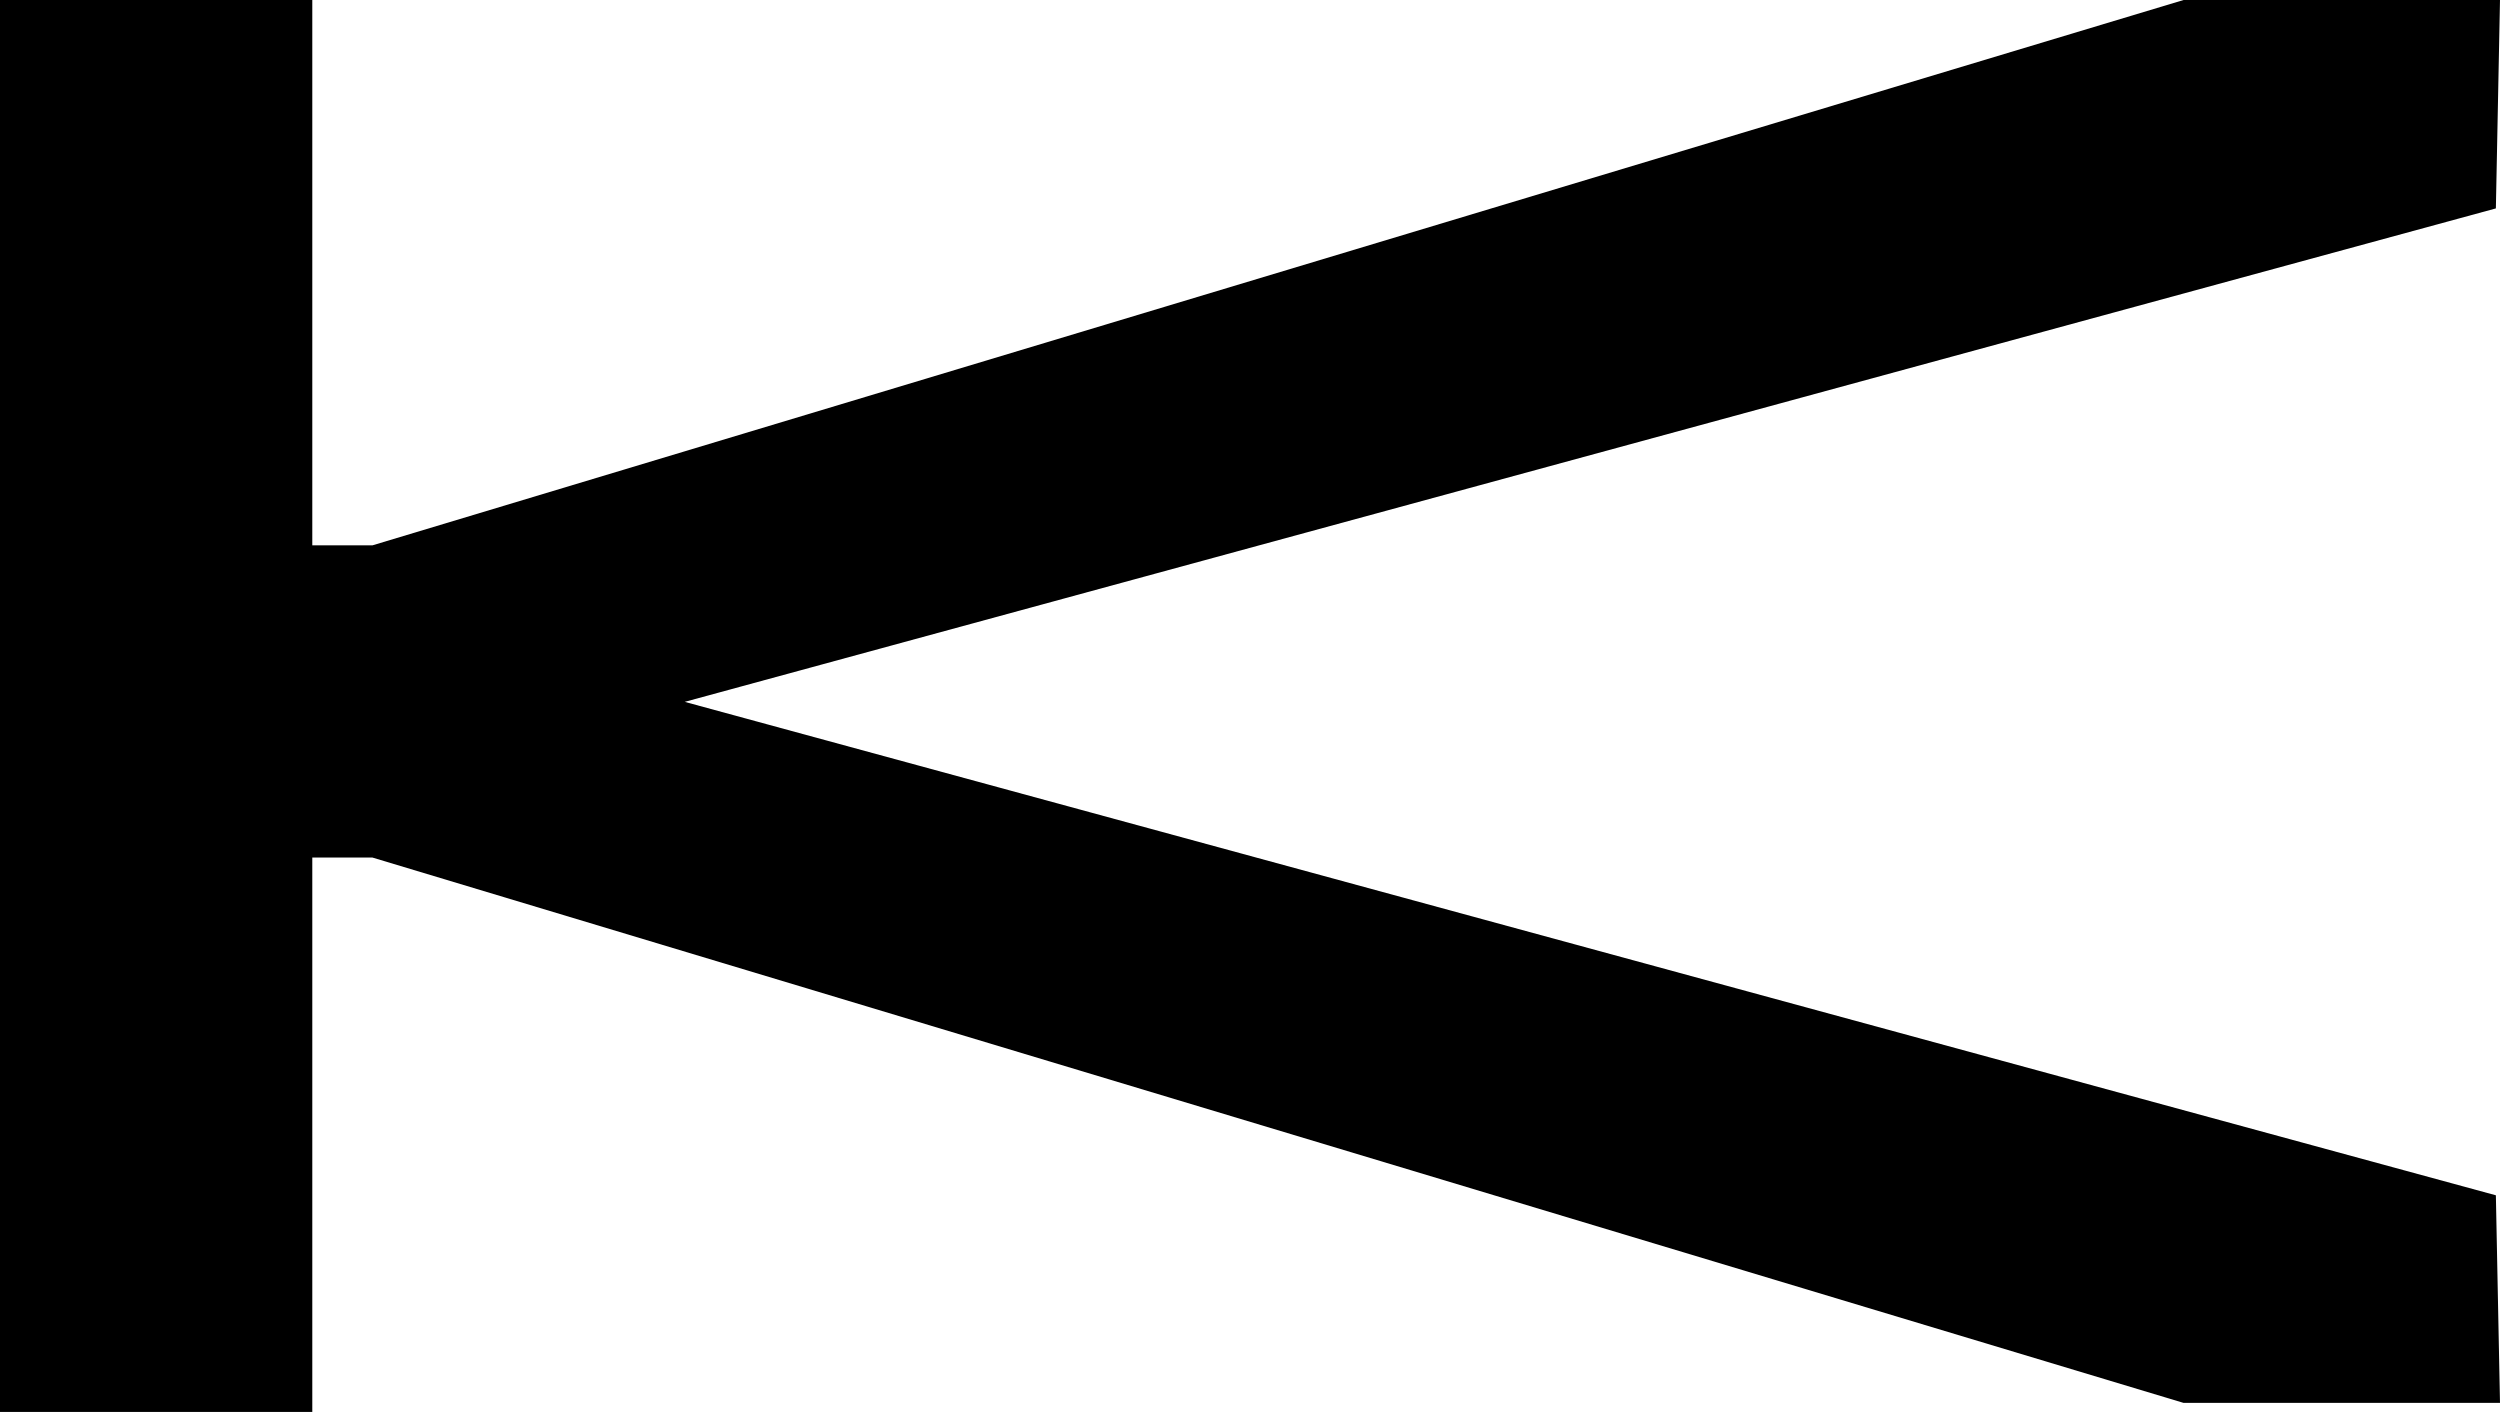 <?xml version="1.0" encoding="UTF-8" standalone="no"?>
<svg
   version="1.0"
   width="129.724mm"
   height="73.266mm"
   id="svg1"
   sodipodi:docname="Speed K.wmf"
   xmlns:inkscape="http://www.inkscape.org/namespaces/inkscape"
   xmlns:sodipodi="http://sodipodi.sourceforge.net/DTD/sodipodi-0.dtd"
   xmlns="http://www.w3.org/2000/svg"
   xmlns:svg="http://www.w3.org/2000/svg">
  <sodipodi:namedview
     id="namedview1"
     pagecolor="#ffffff"
     bordercolor="#000000"
     borderopacity="0.25"
     inkscape:showpageshadow="2"
     inkscape:pageopacity="0.0"
     inkscape:pagecheckerboard="0"
     inkscape:deskcolor="#d1d1d1"
     inkscape:document-units="mm" />
  <defs
     id="defs1">
    <pattern
       id="WMFhbasepattern"
       patternUnits="userSpaceOnUse"
       width="6"
       height="6"
       x="0"
       y="0" />
  </defs>
  <path
     style="fill:#000000;fill-opacity:1;fill-rule:evenodd;stroke:none"
     d="m 489.486,40.874 -355.196,96.773 355.196,96.773 0.808,40.713 H 428.24 L 73.043,168.182 H 61.246 V 276.911 H 0 V 0 H 61.246 V 106.952 H 73.043 L 428.24,0 h 62.054 z"
     id="path1" />
</svg>
